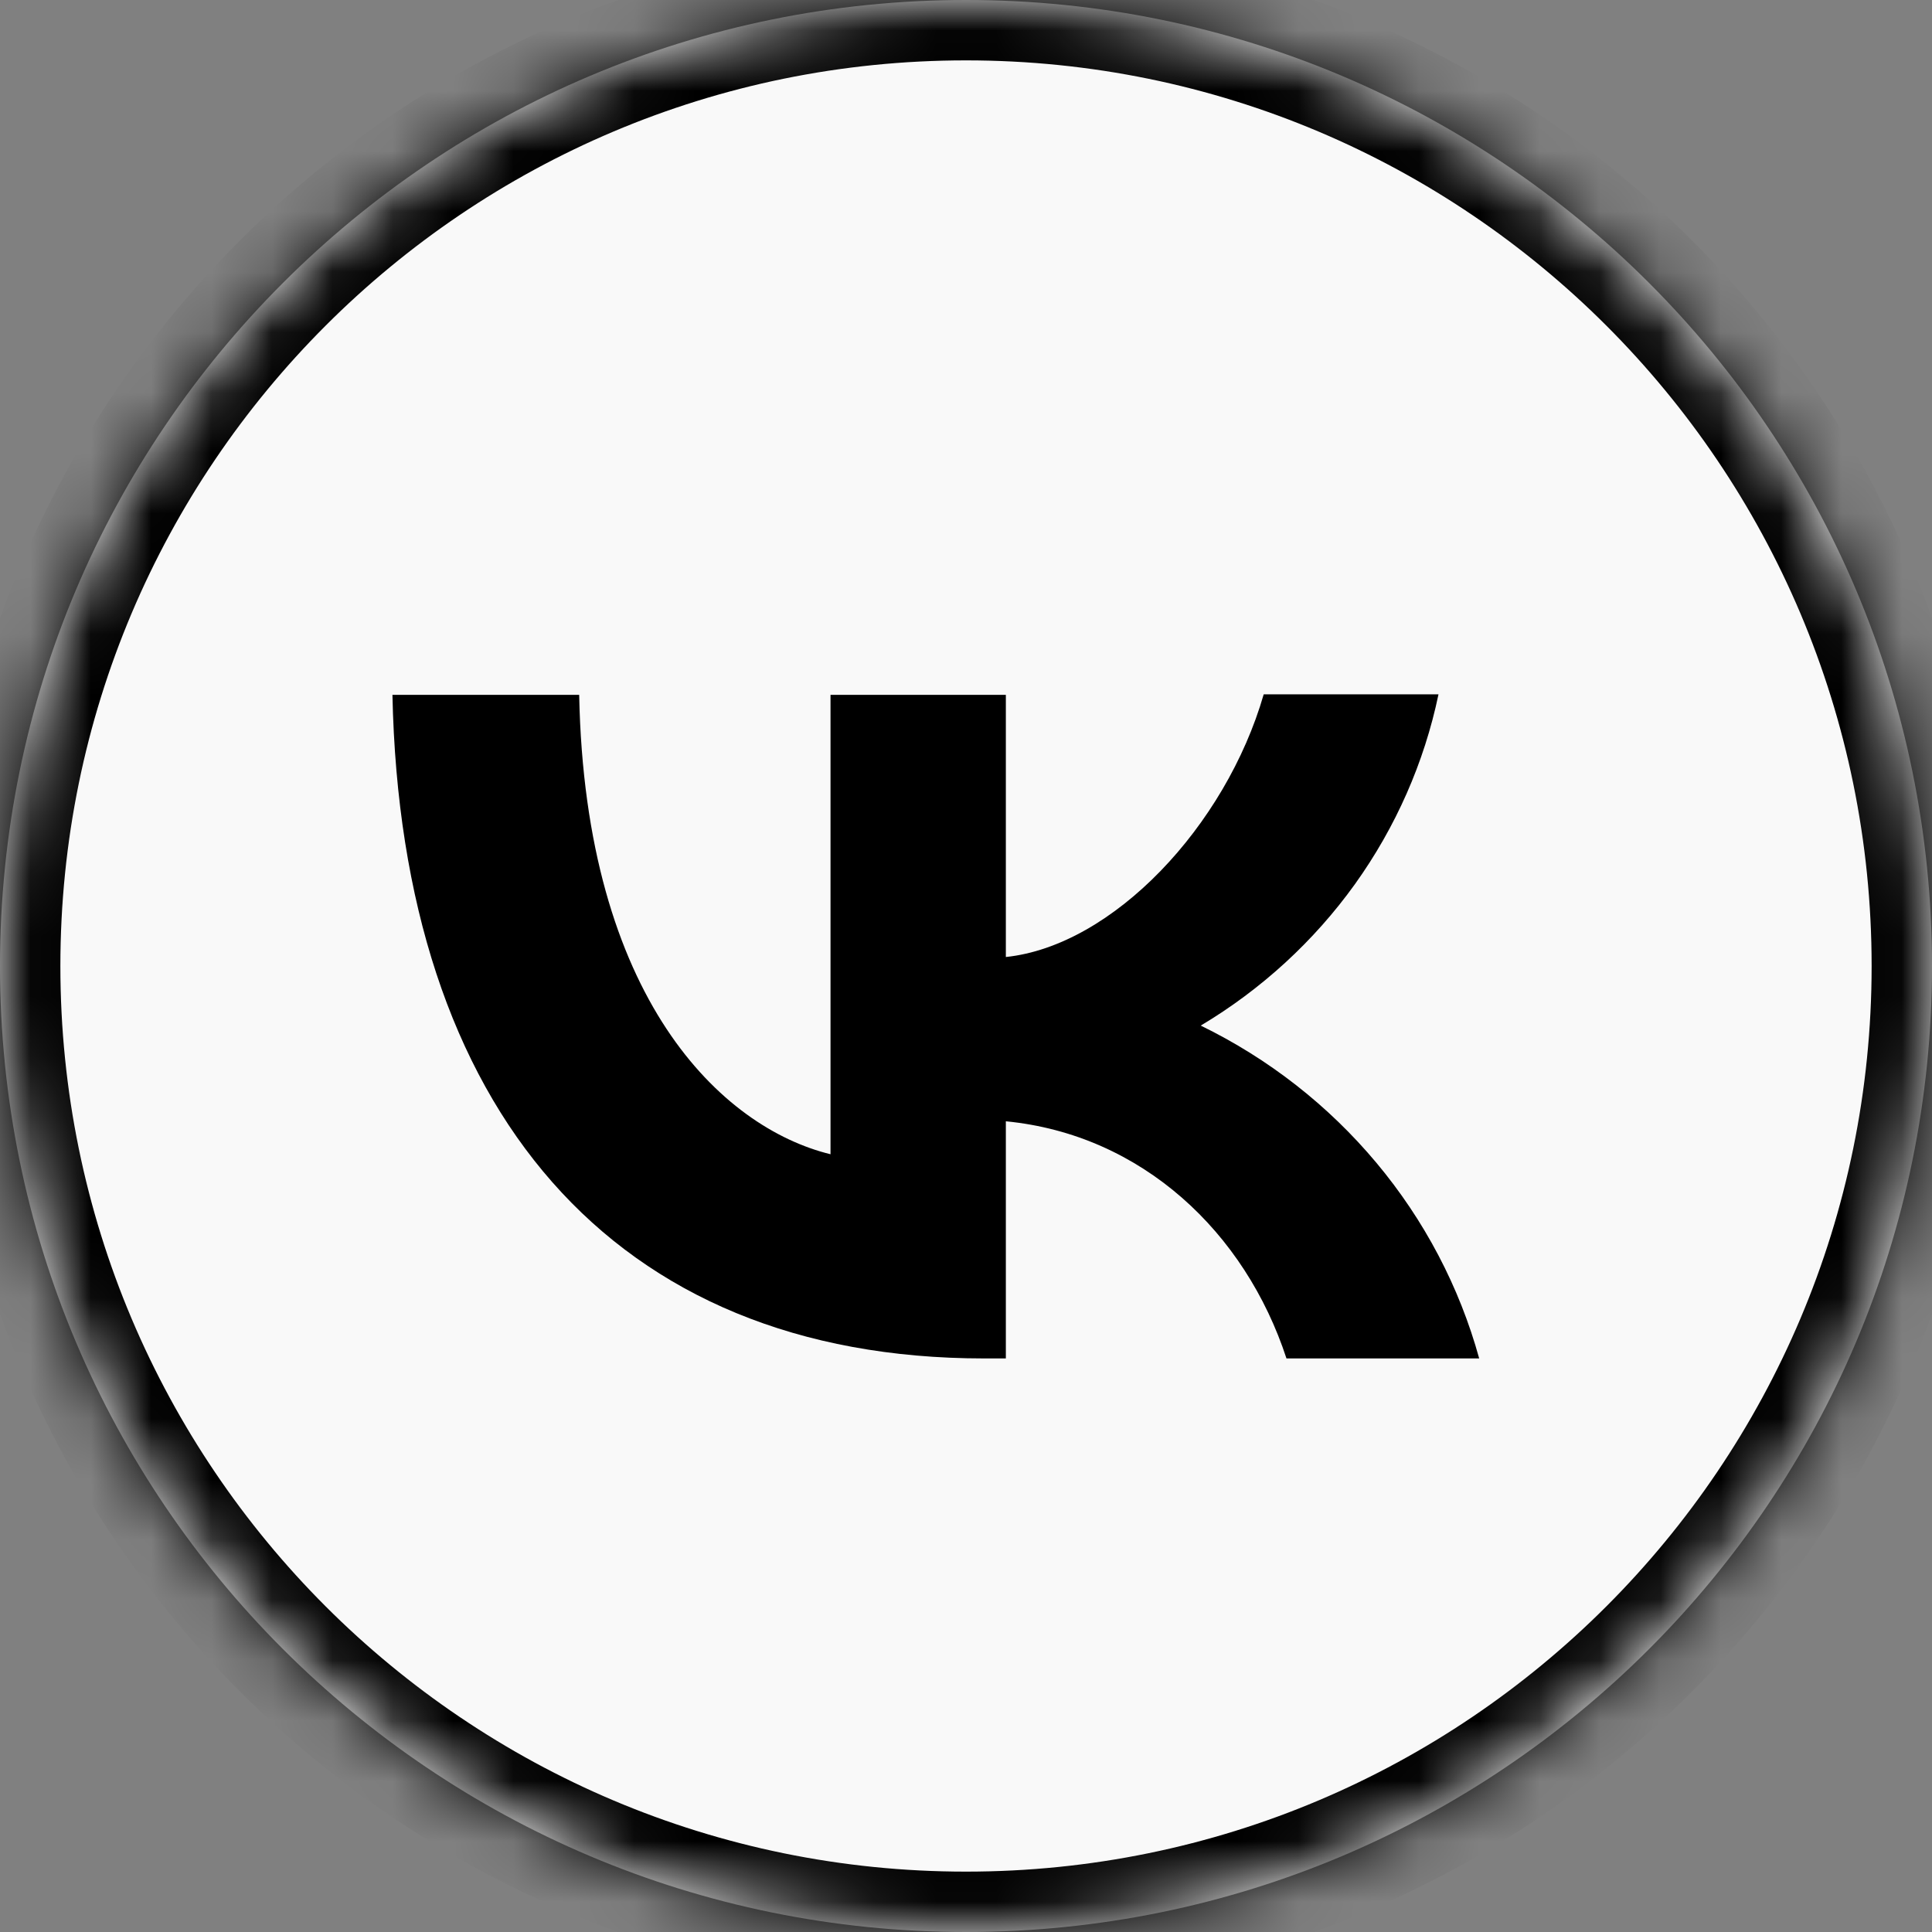<svg width="32" height="32" viewBox="0 0 32 32" fill="none" xmlns="http://www.w3.org/2000/svg">
<rect x="0" y="0" width="32" height="32" fill="#808080" stroke="none"/>
<mask id="path-1-inside-1_2028_1661" fill="white">
<path d="M32 16C32 7.163 24.837 0 16 0C7.163 0 0 7.163 0 16C0 24.837 7.163 32 16 32C24.837 32 32 24.837 32 16Z"/>
</mask>
<path d="M32 16C32 7.163 24.837 0 16 0C7.163 0 0 7.163 0 16C0 24.837 7.163 32 16 32C24.837 32 32 24.837 32 16Z" fill="white" fill-opacity="0.95" style="fill:white;fill-opacity:0.95;"/>
<path d="M16 33C25.389 33 33 25.389 33 16H31C31 24.284 24.284 31 16 31V33ZM-1 16C-1 25.389 6.611 33 16 33V31C7.716 31 1 24.284 1 16H-1ZM16 -1C6.611 -1 -1 6.611 -1 16H1C1 7.716 7.716 1 16 1V-1ZM16 1C24.284 1 31 7.716 31 16H33C33 6.611 25.389 -1 16 -1V1Z" fill="#081E40" fill-opacity="0.1" style="fill:#081E40;fill:color(display-p3 0.031 0.118 0.251);fill-opacity:0.1;" mask="url(#path-1-inside-1_2028_1661)"/>
<path d="M16.3 22.5C10.15 22.5 6.644 18.378 6.5 11.509H9.593C9.692 16.546 11.957 18.678 13.756 19.118V11.509H16.66V15.851C18.431 15.666 20.301 13.684 20.931 11.5H23.826C23.59 12.631 23.118 13.701 22.441 14.646C21.763 15.589 20.894 16.387 19.888 16.987C21.011 17.534 22.002 18.309 22.797 19.259C23.592 20.209 24.173 21.314 24.5 22.5H21.308C20.625 20.413 18.917 18.792 16.66 18.572V22.5H16.309H16.3Z" fill="black" style="fill:black;fill-opacity:1;"/>
</svg>
